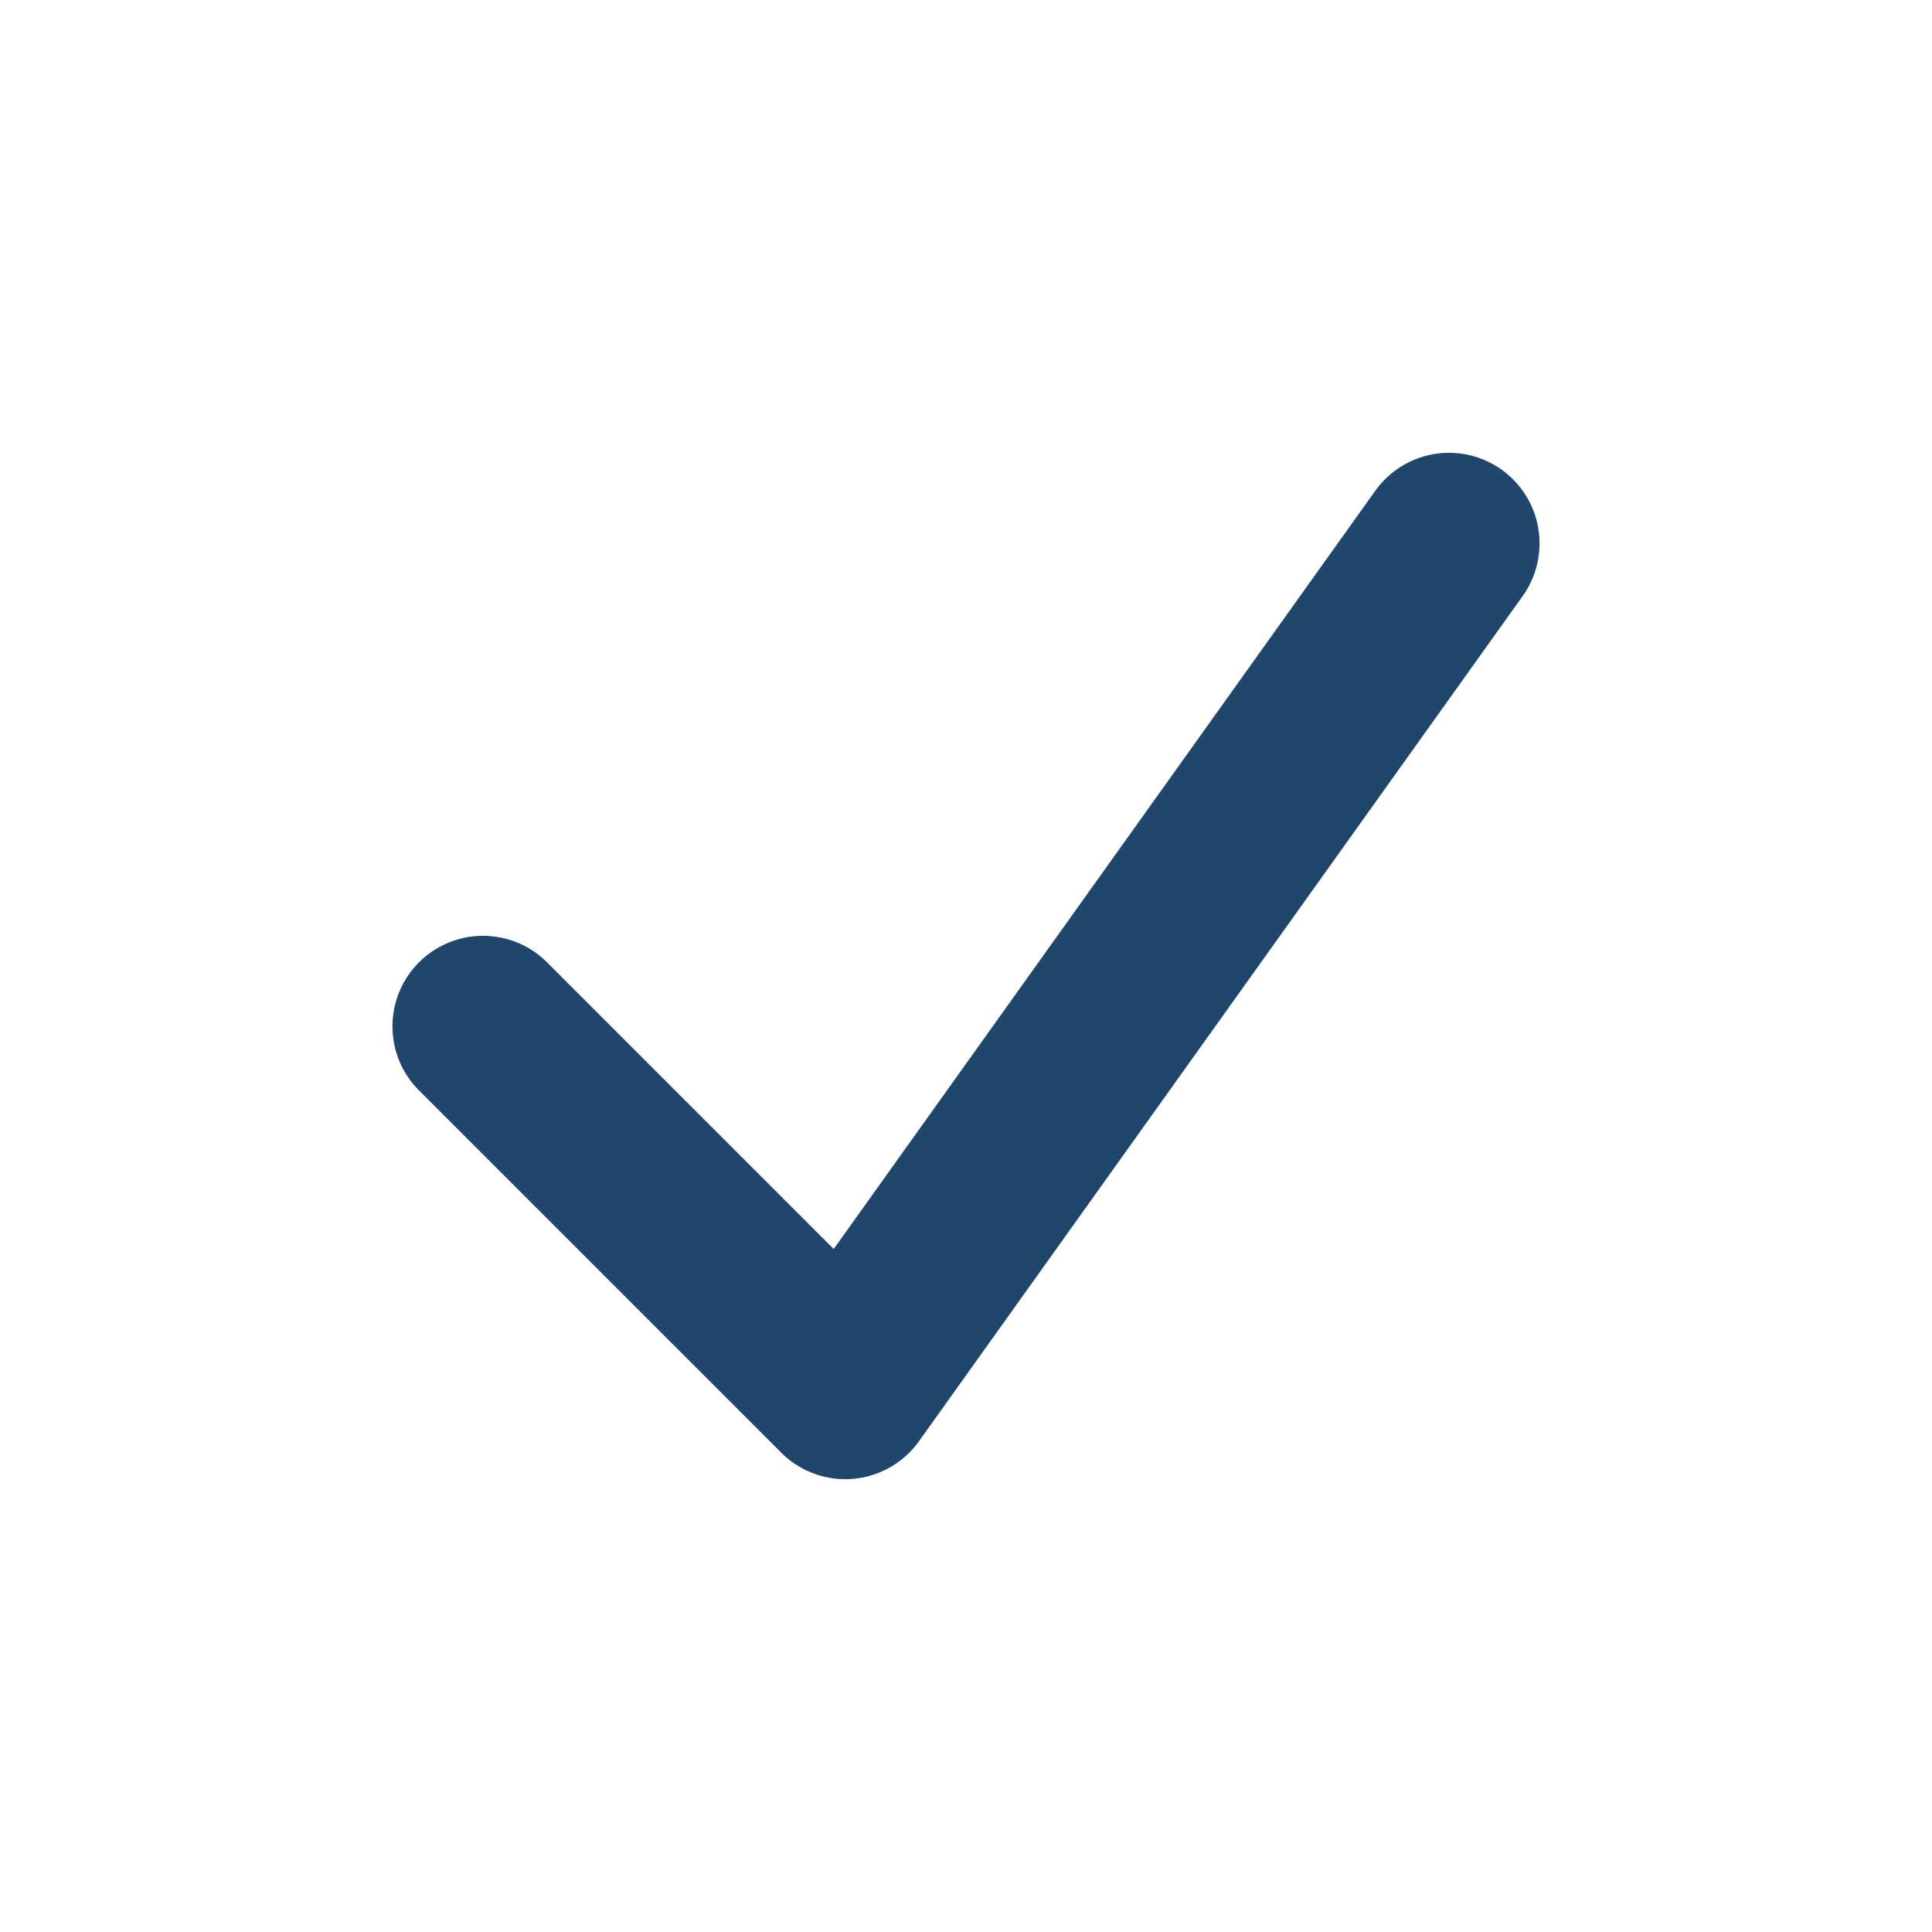 <?xml version="1.0" encoding="UTF-8"?>
<svg xmlns="http://www.w3.org/2000/svg" width="32" height="32" viewBox="0 0 32 32"><path fill="none" stroke="#20466c" stroke-width="3" stroke-linecap="round" stroke-linejoin="round" d="M8 17l6 6 10-14"/></svg>